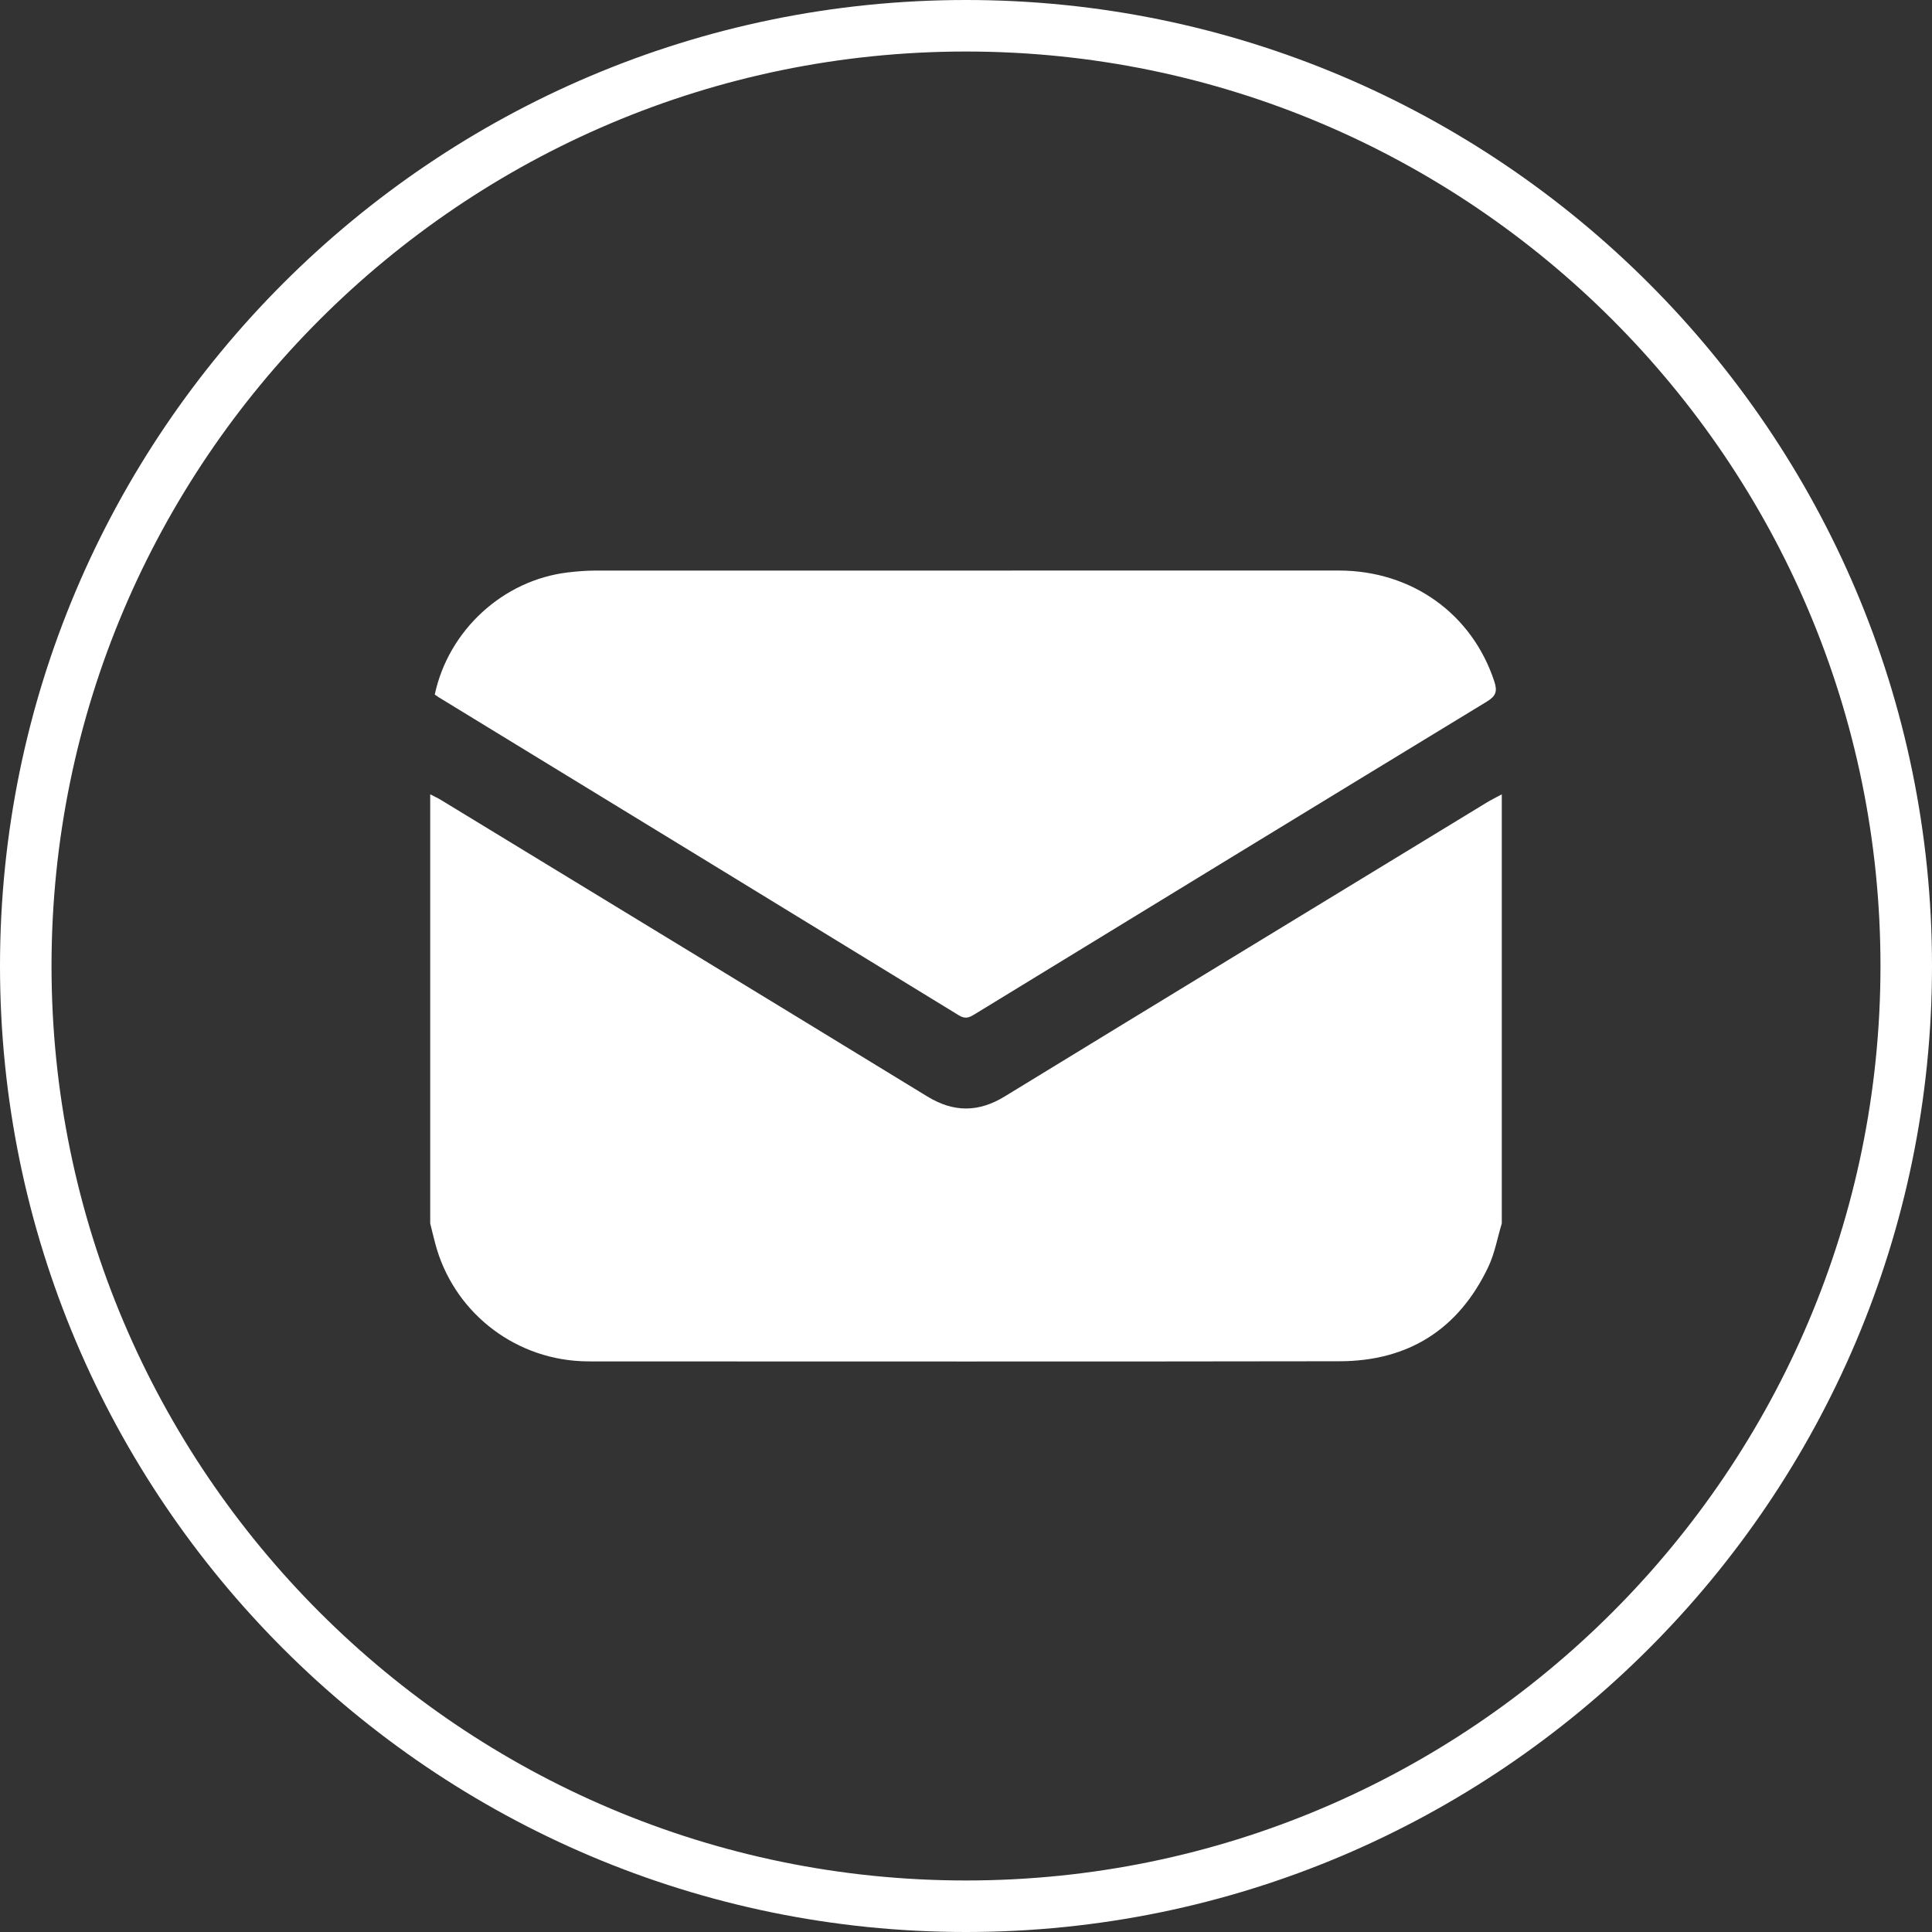 <?xml version="1.0" encoding="UTF-8"?>
<svg id="uuid-63705727-635d-4f96-9008-f376fe6b41f6" data-name="Ebene 1" xmlns="http://www.w3.org/2000/svg" width="7.874cm" height="7.874cm" viewBox="0 0 223.195 223.195">
  <rect x="0" y="0" width="223.195" height="223.195" fill="#333333" stroke="none"/>
  <path d="M111.597,223.195C50.062,223.195,0,173.133,0,111.597S50.062,0,111.597,0s111.598,50.062,111.598,111.597-50.062,111.598-111.598,111.598Zm0-217.243C53.344,5.952,5.952,53.344,5.952,111.597s47.392,105.646,105.645,105.646,105.646-47.392,105.646-105.646S169.85,5.952,111.597,5.952Z" fill="#fff"/>
  <g>
    <path d="M49.7,141.336c0-16.524,0-33.047,0-49.571,.423,.22,.86,.417,1.267,.665,18.724,11.405,37.454,22.801,56.159,34.238,3.035,1.855,5.908,1.856,8.942-0,18.532-11.333,37.09-22.626,55.642-33.928,.578-.352,1.189-.651,1.784-.975v49.571c-.507,1.678-.812,3.451-1.555,5.016-3.42,7.213-9.231,10.893-17.185,10.907-28.772,.05-57.544,.02-86.316,.018-.443-0-.887-.006-1.329-.027-7.993-.383-14.809-5.895-16.833-13.613-.201-.765-.385-1.535-.576-2.302Z" fill="#fff"/>
    <path d="M50.226,80.24c1.588-7.445,7.913-13.229,15.384-14.111,1.036-.122,2.083-.211,3.126-.211,28.64-.011,57.28-.013,85.919-.007,8.453,.002,15.403,5.003,17.971,12.797,.384,1.164,.195,1.703-.872,2.352-19.725,11.999-39.42,24.045-59.118,36.088-.602,.368-1.074,.632-1.84,.163-20.028-12.274-40.076-24.514-60.12-36.762-.135-.083-.262-.179-.45-.309Z" fill="#fff"/>
  </g>
</svg>